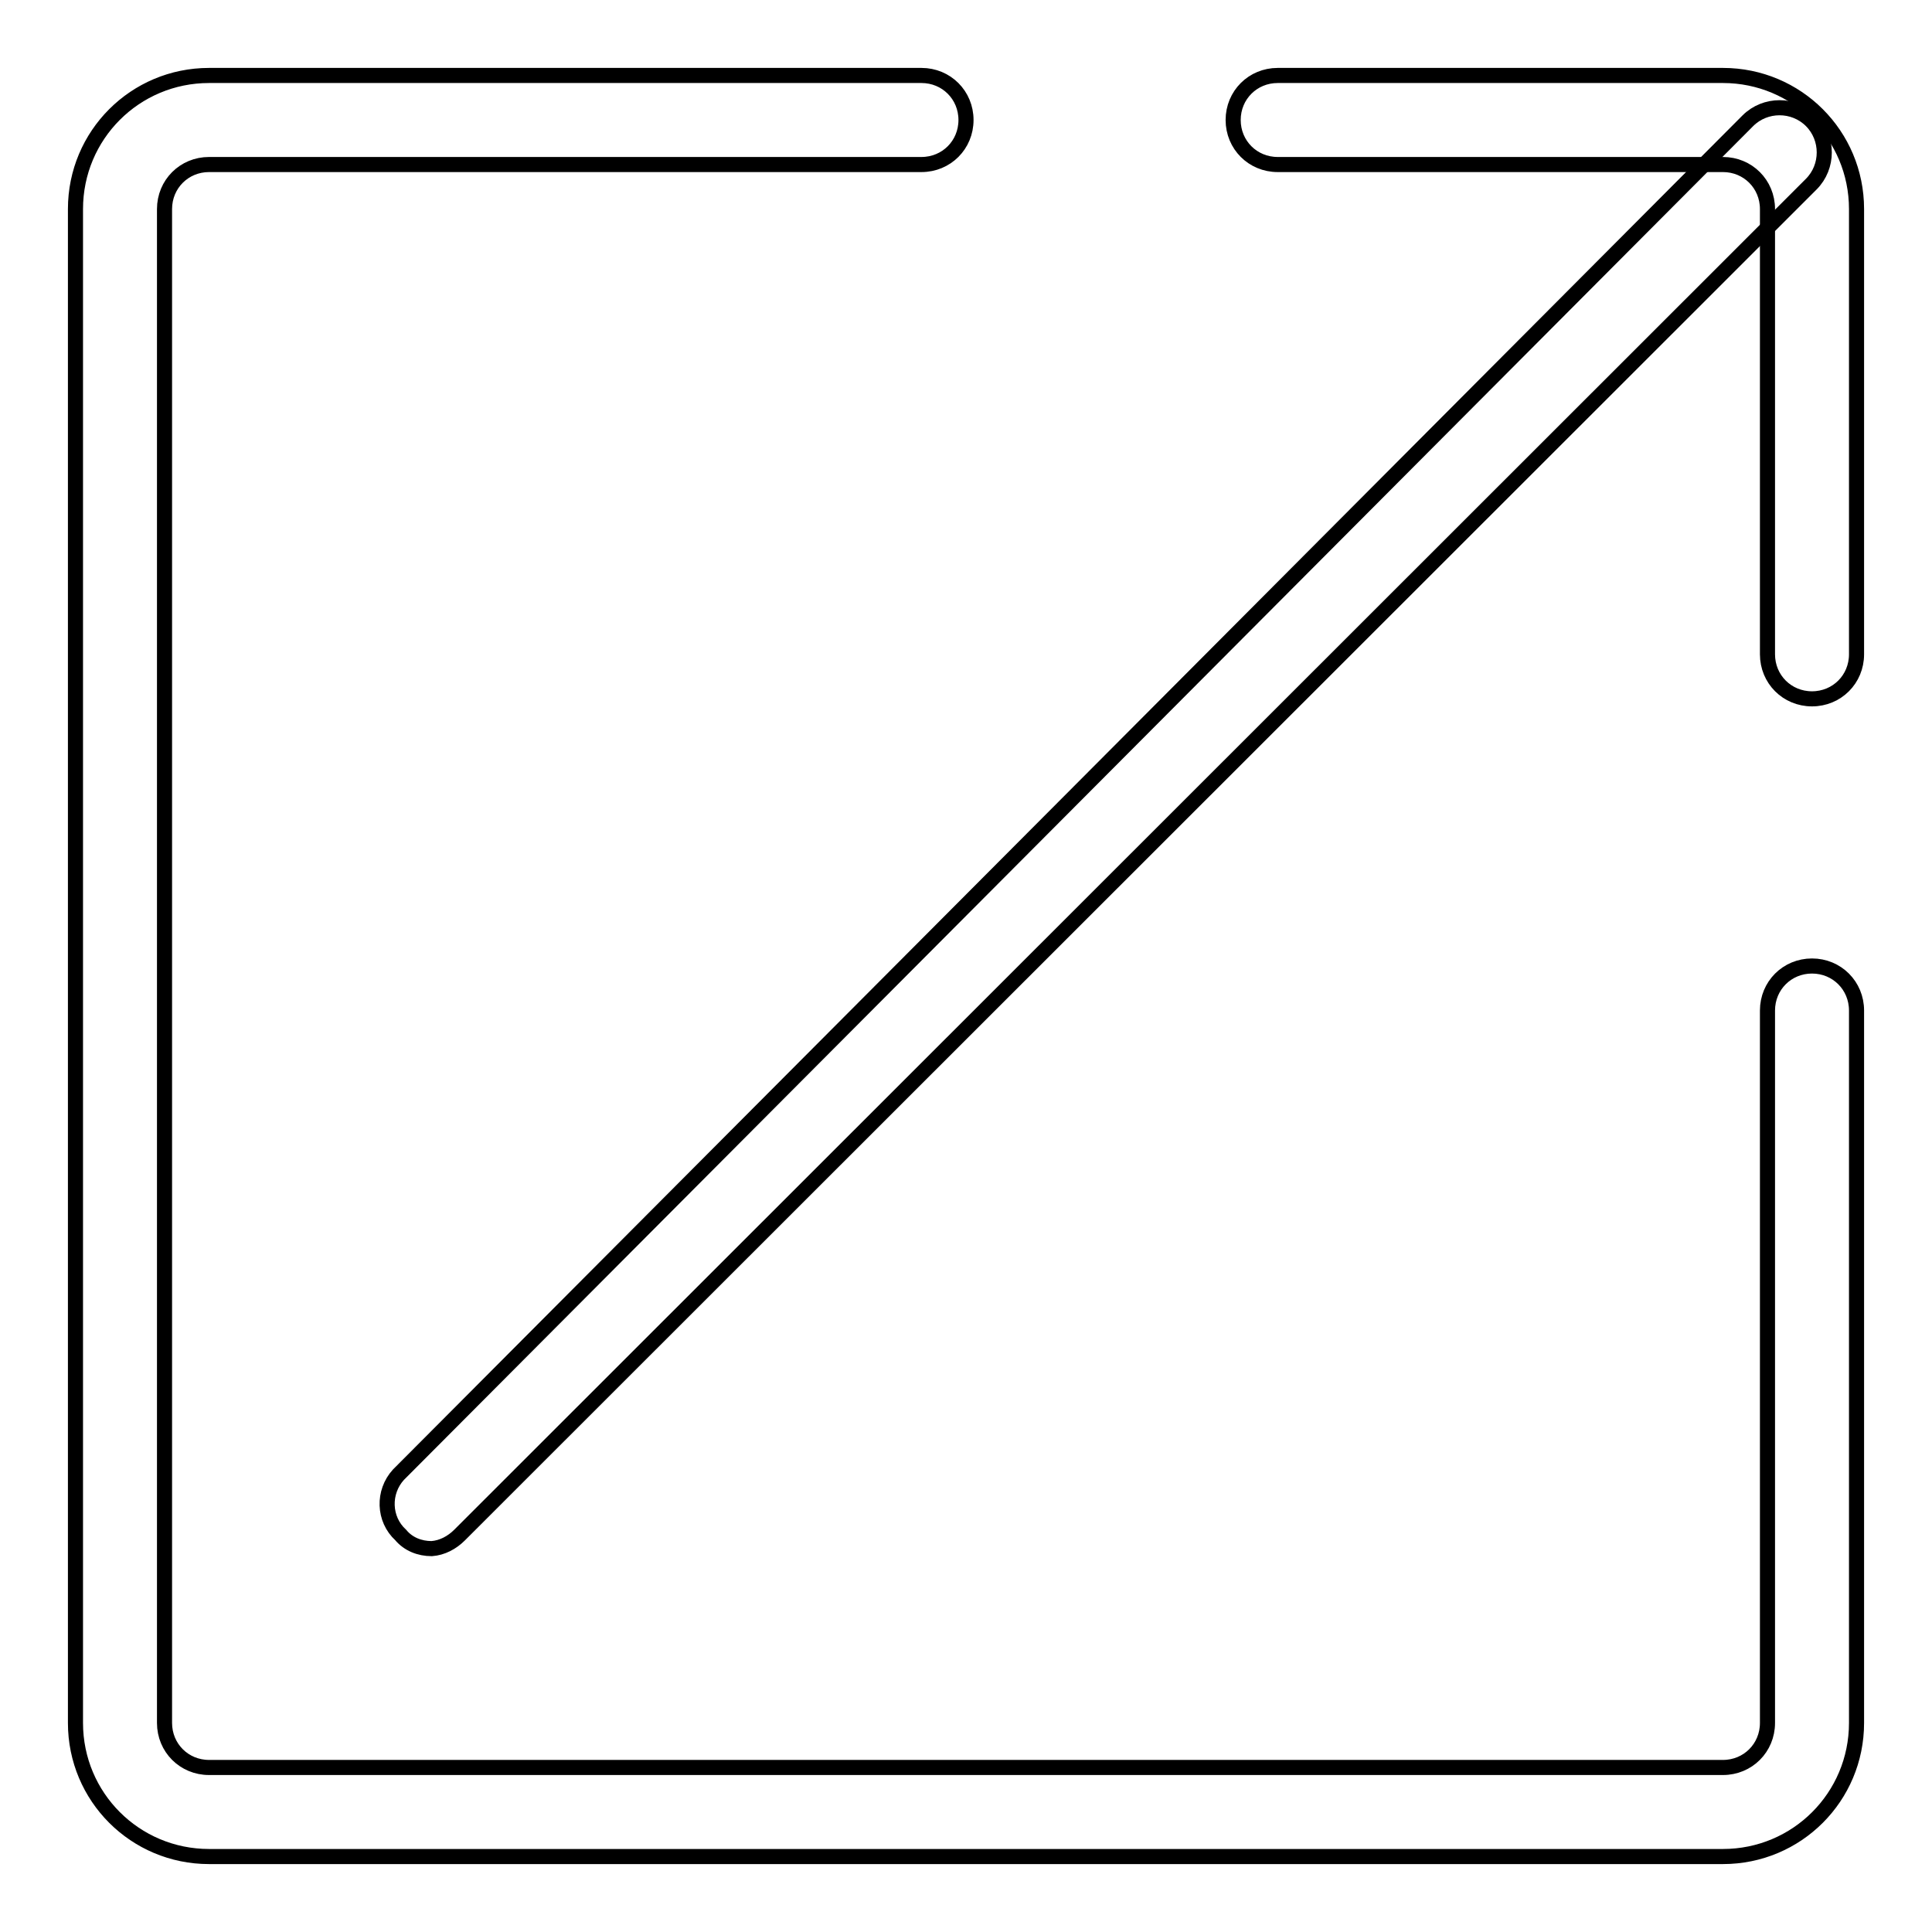 <?xml version="1.0" encoding="utf-8"?>
<!-- Svg Vector Icons : http://www.onlinewebfonts.com/icon -->
<!DOCTYPE svg PUBLIC "-//W3C//DTD SVG 1.1//EN" "http://www.w3.org/Graphics/SVG/1.1/DTD/svg11.dtd">
<svg version="1.1" xmlns="http://www.w3.org/2000/svg" xmlns:xlink="http://www.w3.org/1999/xlink" x="0px" y="0px" viewBox="0 0 256 256" enable-background="new 0 0 256 256" xml:space="preserve">
<g> <path stroke-width="2" fill-opacity="0" stroke="#000000"  d="M228.3,246H27.7c-9.8,0-17.7-7.9-17.7-17.7l0,0V27.7C10,17.9,17.9,10,27.7,10l0,0h94.4 c3.3,0,5.9,2.6,5.9,5.9c0,3.3-2.6,5.9-5.9,5.9H27.7c-3.3,0-5.9,2.6-5.9,5.9v200.6c0,3.3,2.6,5.9,5.9,5.9h200.6 c3.3,0,5.9-2.6,5.9-5.9v-94.4c0-3.3,2.6-5.9,5.9-5.9c3.3,0,5.9,2.6,5.9,5.9v94.4C246,238.1,238.1,246,228.3,246L228.3,246z  M240.1,92.6c-3.3,0-5.9-2.6-5.9-5.9v-59c0-3.3-2.6-5.9-5.9-5.9h-59c-3.3,0-5.9-2.6-5.9-5.9c0-3.3,2.6-5.9,5.9-5.9h59 c9.8,0,17.7,7.9,17.7,17.7v59C246,90,243.4,92.6,240.1,92.6L240.1,92.6z"/> <path stroke-width="2" fill-opacity="0" stroke="#000000"  d="M57.2,205.2c-1.6,0-3.1-0.6-4.1-1.8c-2.3-2.1-2.4-5.7-0.3-8c0.1-0.1,0.2-0.2,0.3-0.3L231.6,16 c2.3-2.3,6.1-2.3,8.4,0c2.3,2.3,2.3,6.1,0,8.4l-179.1,179C59.9,204.4,58.6,205.1,57.2,205.2z"/></g>
</svg>